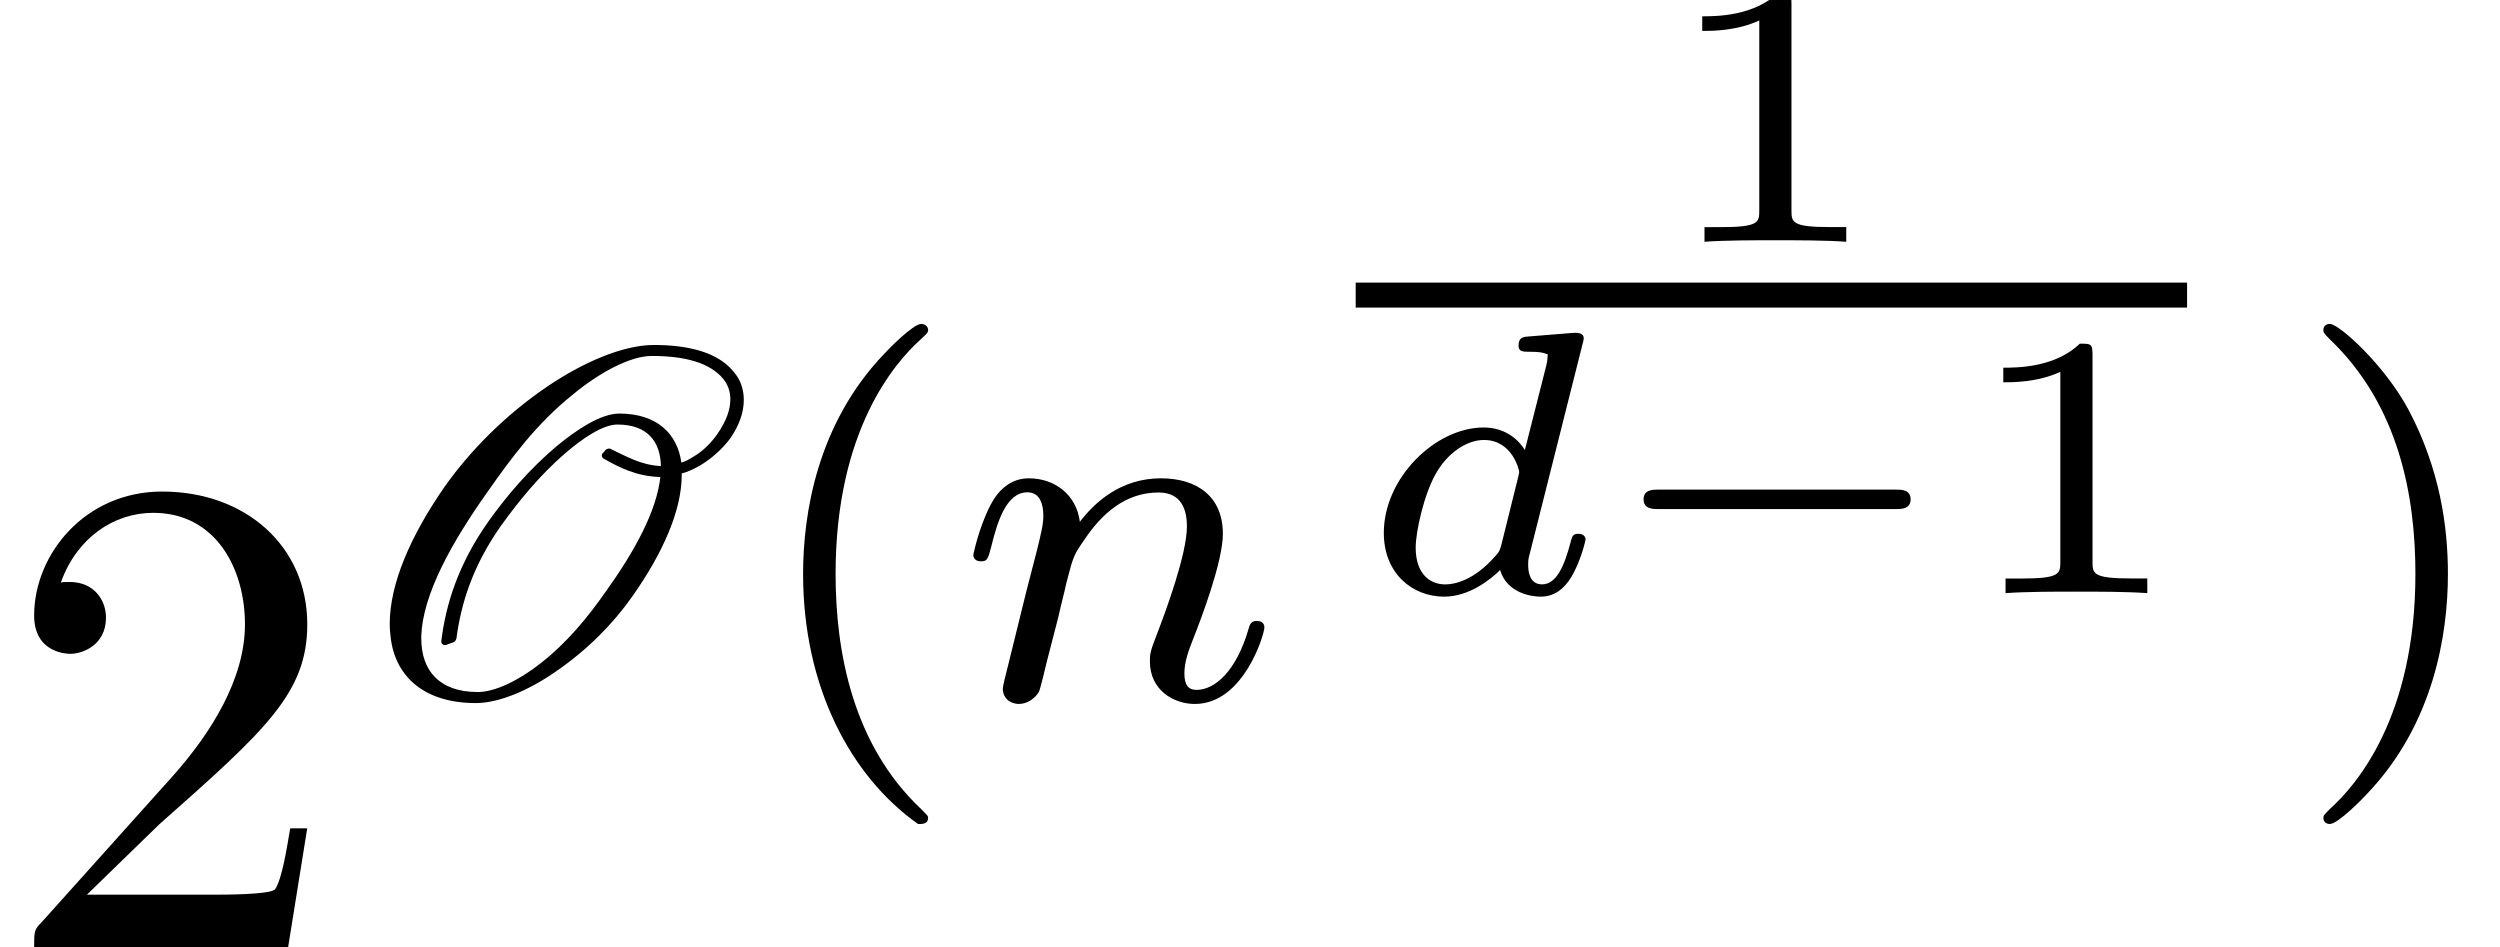 <?xml version='1.0' encoding='UTF-8'?>
<!-- This file was generated by dvisvgm 3.2.2 -->
<svg version='1.1' xmlns='http://www.w3.org/2000/svg' xmlns:xlink='http://www.w3.org/1999/xlink' width='39.843pt' height='15.099pt' viewBox='0 -15.099 39.843 15.099'>
<defs>
<path id='g16-0' d='m5.003-1.494c0-.155-.149-.155-.233-.155h-3.79c-.084 0-.233 0-.233 .155s.149 .155 .233 .155h3.79c.084 0 .233 0 .233-.155z'/>
<path id='g19-100' d='m3.664-.861c0 0-.006-.084-.114-.084c-.09 0-.102 .042-.126 .137c-.096 .365-.221 .669-.454 .669c-.203 0-.221-.215-.221-.305c0-.078 0-.096 .03-.203l.837-3.324c.006-.024 .018-.06 .018-.09c0-.096-.12-.09-.191-.084l-.669 .054c-.102 .006-.179 .012-.179 .149c0 .096 .078 .096 .167 .096c.179 0 .221 .012 .299 .042c-.006 .09-.006 .102-.024 .179l-.341 1.345c-.084-.137-.287-.359-.658-.359c-.765 0-1.59 .801-1.59 1.68c0 .646 .454 1.016 .962 1.016c.4 0 .741-.275 .891-.424c.114 .377 .514 .424 .646 .424c.215 0 .371-.12 .484-.305c.149-.239 .233-.586 .233-.616zm-1.339 .078c-.03 .108-.03 .12-.114 .209c-.329 .371-.634 .436-.783 .436c-.239 0-.472-.161-.472-.586c0-.245 .126-.831 .317-1.172c.179-.323 .484-.544 .771-.544c.448 0 .562 .472 .562 .514l-.018 .084l-.263 1.058z'/>
<path id='g22-49' d='m3.019 0v-.233h-.257c-.616 0-.616-.078-.616-.275v-3.288c0-.179-.024-.179-.203-.179c-.395 .383-1.004 .383-1.219 .383v.233c.155 0 .55 0 .909-.167v3.019c0 .197 0 .275-.616 .275h-.257v.233c.329-.024 .795-.024 1.13-.024s.801 0 1.13 .024z'/>
<path id='g20-110' d='m4.878-1.14c0-.08-.064-.104-.12-.104c-.096 0-.112 .056-.135 .135c-.191 .654-.526 .964-.829 .964c-.128 0-.191-.08-.191-.263s.064-.359 .143-.558c.12-.303 .47-1.219 .47-1.666c0-.598-.414-.885-.988-.885c-.646 0-1.06 .391-1.291 .693c-.056-.438-.406-.693-.813-.693c-.287 0-.486 .183-.614 .43c-.191 .375-.271 .789-.271 .789c0 .072 .056 .104 .12 .104c.104 0 .112-.032 .167-.239c.096-.391 .239-.861 .574-.861c.207 0 .255 .199 .255 .375c0 .143-.04 .295-.104 .558l-.167 .646l-.295 1.196c-.032 .12-.08 .319-.08 .351c0 .183 .151 .247 .255 .247c.143 0 .263-.096 .319-.191c.024-.048 .088-.319 .128-.486l.183-.709c.024-.12 .104-.422 .128-.542c.112-.43 .112-.438 .295-.701c.263-.391 .638-.741 1.172-.741c.287 0 .454 .167 .454 .542c0 .438-.335 1.347-.486 1.737c-.104 .263-.104 .311-.104 .414c0 .454 .375 .677 .717 .677c.781 0 1.108-1.116 1.108-1.219z'/>
<path id='g23-40' d='m2.813 1.897c0-.032-.008-.04-.112-.143c-1.092-1.028-1.363-2.511-1.363-3.746c0-2.295 .948-3.371 1.355-3.738c.112-.104 .12-.112 .12-.151s-.032-.096-.112-.096c-.128 0-.526 .406-.59 .478c-1.068 1.116-1.291 2.55-1.291 3.507c0 1.785 .749 3.22 1.833 3.985c.064 0 .159 0 .159-.096z'/>
<path id='g23-41' d='m2.463-1.993c0-.757-.128-1.666-.622-2.606c-.391-.733-1.116-1.379-1.259-1.379c-.08 0-.104 .056-.104 .096c0 .032 0 .048 .096 .143c1.116 1.06 1.371 2.519 1.371 3.746c0 2.287-.948 3.371-1.355 3.738c-.104 .104-.112 .112-.112 .151s.024 .096 .104 .096c.128 0 .526-.406 .59-.478c1.068-1.116 1.291-2.55 1.291-3.507z'/>
<path id='g8-79' d='m4.16-3.929c-.016 .016-.024 .032-.024 .048c0 .024 .016 .048 .04 .056c.239 .135 .518 .279 .893 .287c-.056 .534-.406 1.18-.869 1.825c-.279 .399-.606 .805-1.044 1.148c-.335 .263-.717 .454-.996 .454c-.622 0-.901-.351-.901-.853v-.04c.024-.662 .478-1.482 1.06-2.303c.375-.534 .773-1.076 1.347-1.538c.422-.351 .917-.622 1.267-.622c.518 0 .925 .104 1.14 .367c.072 .088 .112 .199 .112 .327c0 .159-.064 .343-.207 .55c-.096 .135-.223 .271-.391 .367c-.064 .04-.12 .072-.183 .088c-.064-.462-.391-.781-.988-.781c-.303 0-.685 .263-.988 .51c-.446 .375-.805 .797-1.1 1.211c-.478 .677-.677 1.315-.749 1.897v.032c.008 .024 .032 .04 .056 .04c.008 0 .024 0 .032-.008l.112-.04c.016-.008 .032-.032 .04-.056c.072-.55 .255-1.148 .701-1.785c.287-.399 .614-.805 1.028-1.164c.287-.247 .606-.462 .837-.462c.478 0 .685 .271 .693 .662c-.319-.016-.542-.151-.797-.271c-.008-.008-.024-.008-.032-.008c-.016 0-.032 .008-.048 .016l-.04 .048zm1.53 .215c.191-.112 .367-.271 .486-.43c.159-.223 .223-.438 .223-.622c0-.175-.056-.327-.159-.446c-.255-.319-.733-.43-1.275-.43c-.494 0-1.132 .279-1.698 .662c-.669 .454-1.227 1.02-1.634 1.594c-.542 .781-.877 1.546-.877 2.192c0 .072 .008 .151 .016 .223c.08 .63 .55 1.036 1.355 1.036c.375 0 .853-.207 1.275-.502c.502-.343 .917-.765 1.219-1.196c.478-.677 .789-1.363 .789-1.937v-.024c.096-.024 .191-.072 .279-.12z'/>
<path id='g24-50' d='m4.898-1.898h-.273c-.055 .327-.131 .807-.24 .971c-.076 .087-.796 .087-1.036 .087h-1.964l1.156-1.124c1.702-1.505 2.356-2.095 2.356-3.185c0-1.244-.982-2.116-2.313-2.116c-1.233 0-2.04 1.004-2.04 1.975c0 .611 .545 .611 .578 .611c.185 0 .567-.131 .567-.578c0-.284-.196-.567-.578-.567c-.087 0-.109 0-.142 .011c.251-.709 .84-1.113 1.473-1.113c.993 0 1.462 .884 1.462 1.778c0 .873-.545 1.735-1.145 2.411l-2.095 2.335c-.12 .12-.12 .142-.12 .404h4.047l.305-1.898z'/>
</defs>
<g id='page25'>
<use x='0' y='0' xlink:href='#g24-50'/>
<use x='5.455' y='-3.959' xlink:href='#g8-79'/>
<use x='11.979' y='-3.959' xlink:href='#g23-40'/>
<use x='15.273' y='-3.959' xlink:href='#g20-110'/>
<use x='26.405' y='-11.247' xlink:href='#g22-49'/>
<rect x='21.606' y='-10.595' height='.398' width='13.25'/>
<use x='21.606' y='-5.647' xlink:href='#g19-100'/>
<use x='25.447' y='-5.647' xlink:href='#g16-0'/>
<use x='31.203' y='-5.647' xlink:href='#g22-49'/>
<use x='36.55' y='-3.959' xlink:href='#g23-41'/>
</g>
</svg>